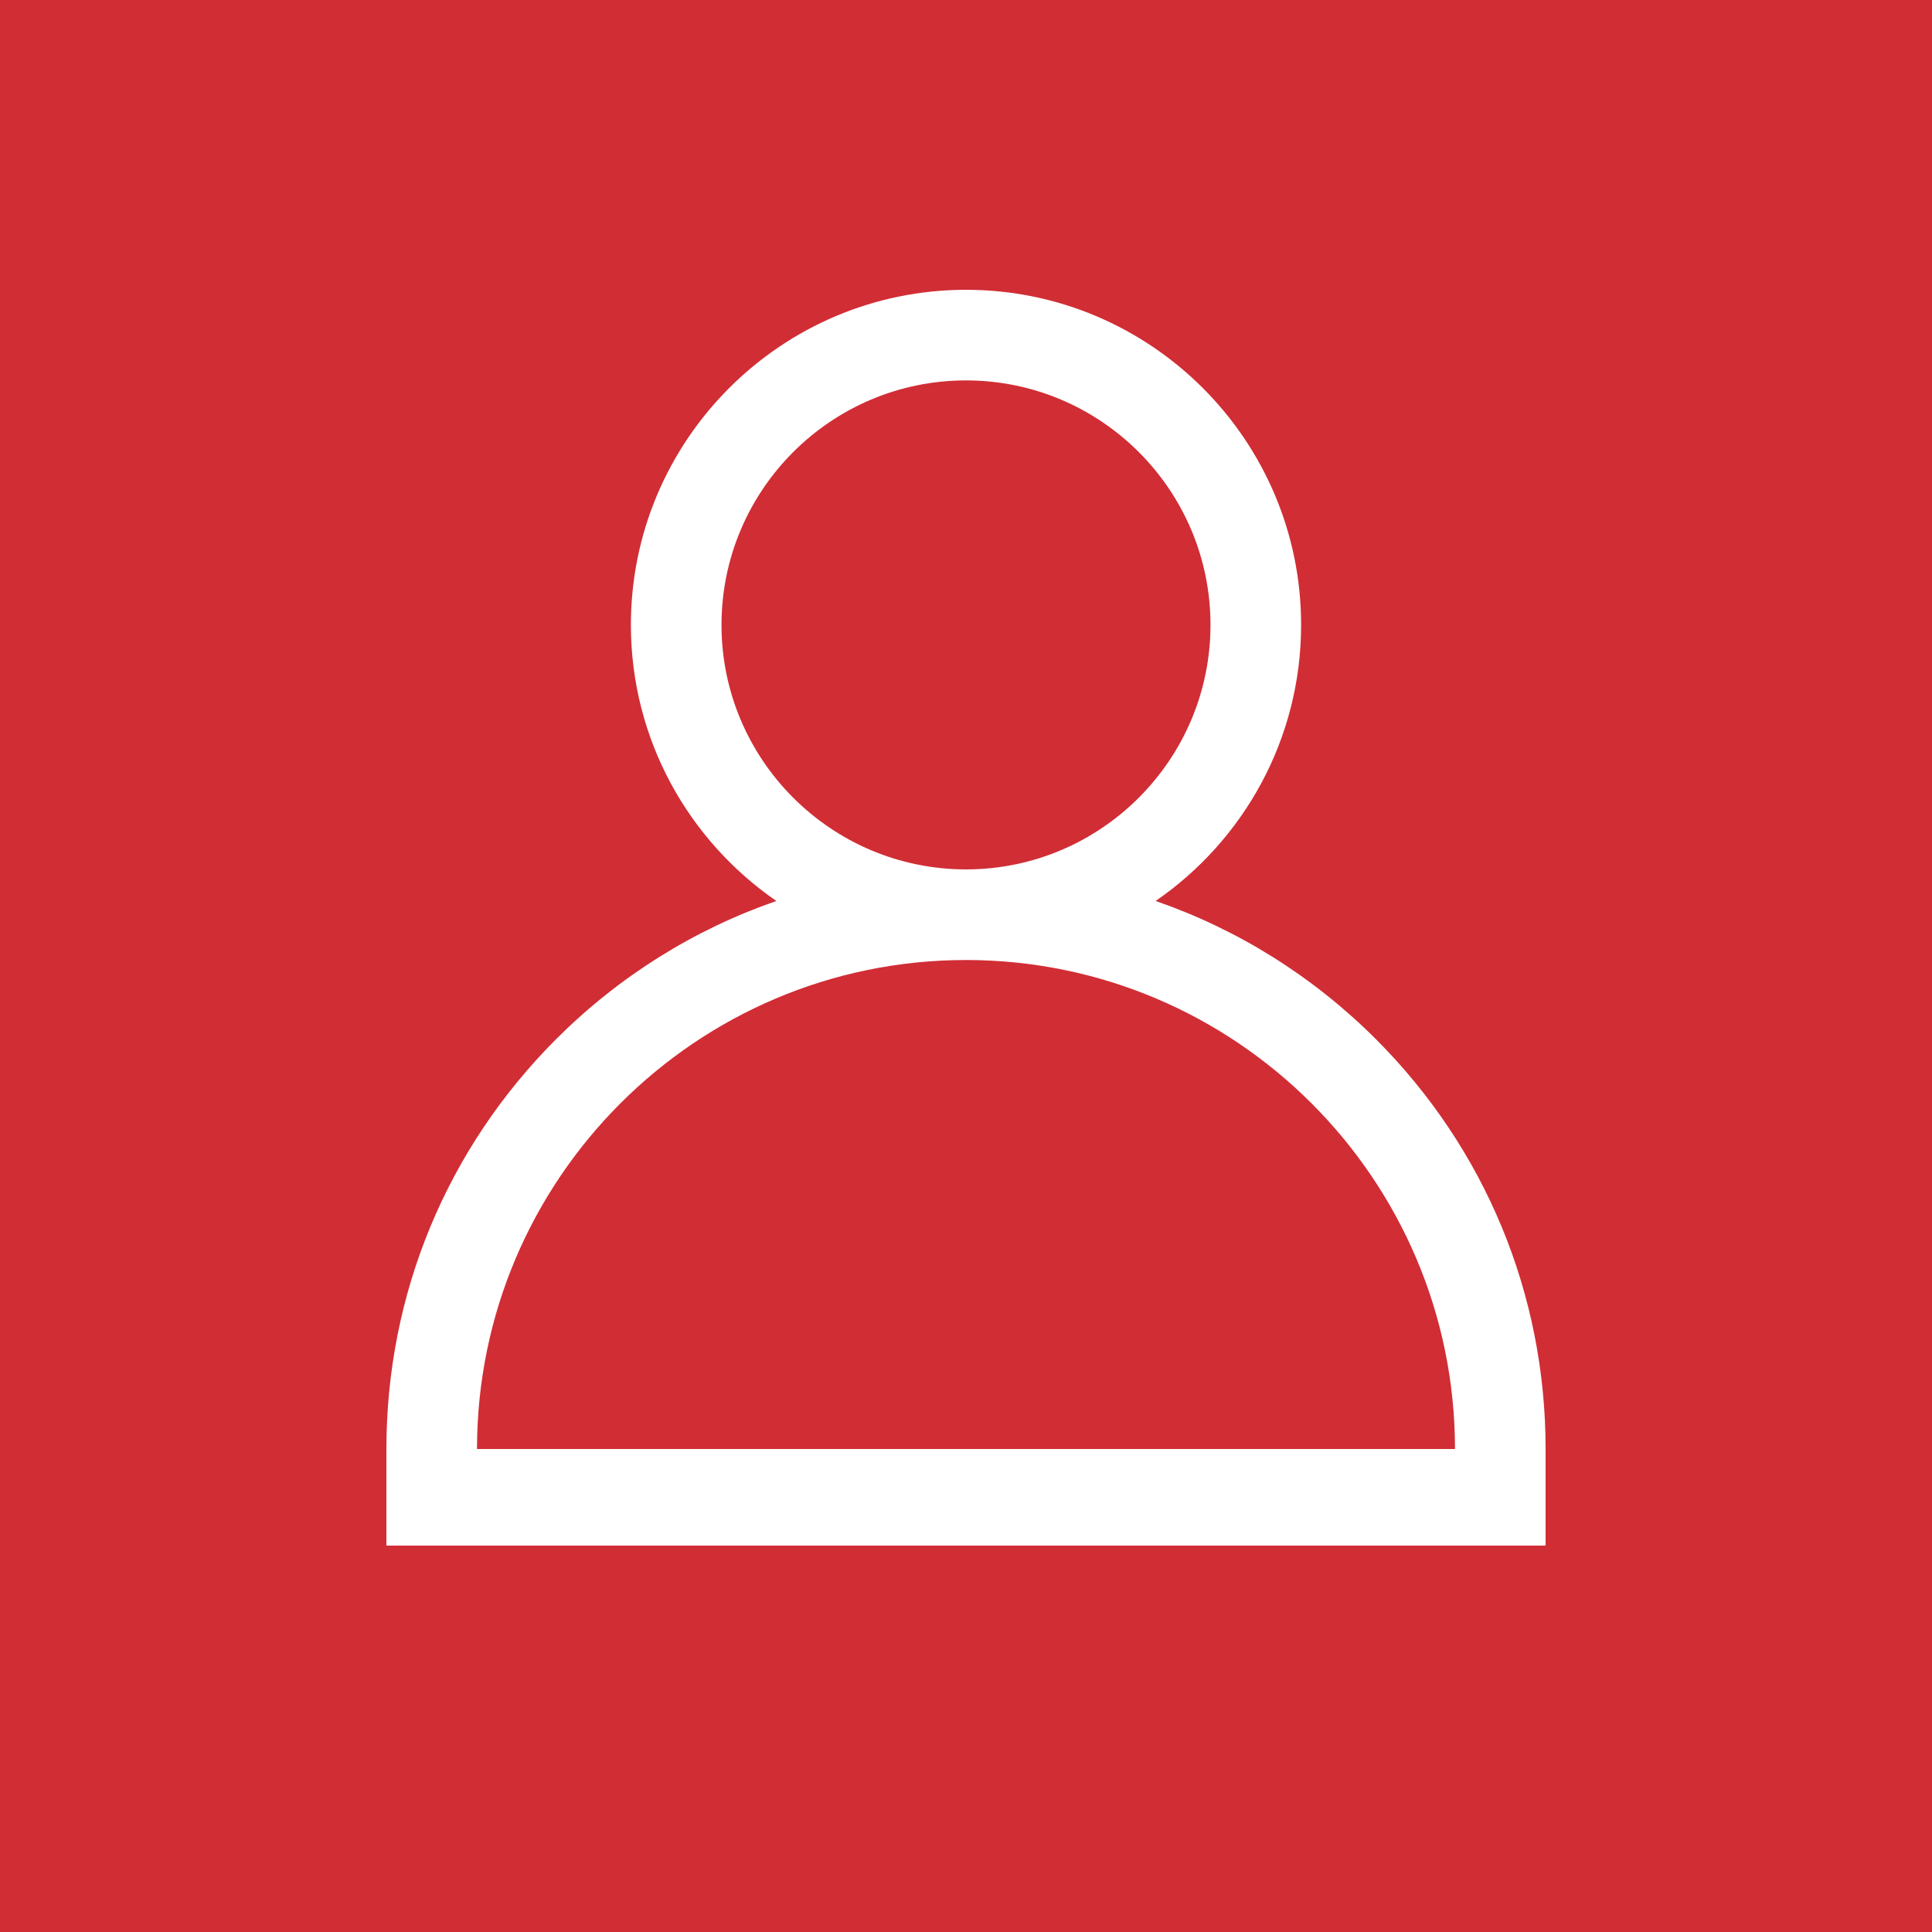 <?xml version="1.0" encoding="UTF-8"?> <svg xmlns="http://www.w3.org/2000/svg" viewBox="0 0 20.00 20.00" data-guides="{&quot;vertical&quot;:[],&quot;horizontal&quot;:[]}"><defs></defs><path fill="#d12d35" width="20" height="20" id="tSvg15bb0aec747" title="Rectangle 4" fill-opacity="1" stroke="none" stroke-opacity="1" d="M0 0H20V20H0Z" style="transform-origin: 10px 10px;"></path><path fill="white" stroke="none" fill-opacity="1" stroke-width="1" stroke-opacity="1" id="tSvg15282ef88df" title="Path 4" d="M14.243 10.757C13.589 10.104 12.811 9.62 11.963 9.327C12.872 8.701 13.469 7.654 13.469 6.469C13.469 4.556 11.913 3 10 3C8.087 3 6.531 4.556 6.531 6.469C6.531 7.654 7.128 8.701 8.037 9.327C7.189 9.62 6.411 10.104 5.757 10.757C4.624 11.891 4 13.397 4 15C4.312 15 4.625 15 4.938 15C4.938 12.209 7.208 9.938 10 9.938C12.791 9.938 15.062 12.209 15.062 15C15.375 15 15.688 15 16 15C16 13.397 15.376 11.891 14.243 10.757ZM10 9C8.604 9 7.469 7.864 7.469 6.469C7.469 5.073 8.604 3.938 10 3.938C11.396 3.938 12.531 5.073 12.531 6.469C12.531 7.864 11.396 9 10 9Z"></path><path fill="white" x="4" y="15" width="12" height="1" id="tSvg1871028c865" title="Rectangle 5" fill-opacity="1" stroke="none" stroke-opacity="1" d="M4 15H16V16H4Z" style="transform-origin: 10px 15.5px;"></path></svg> 
